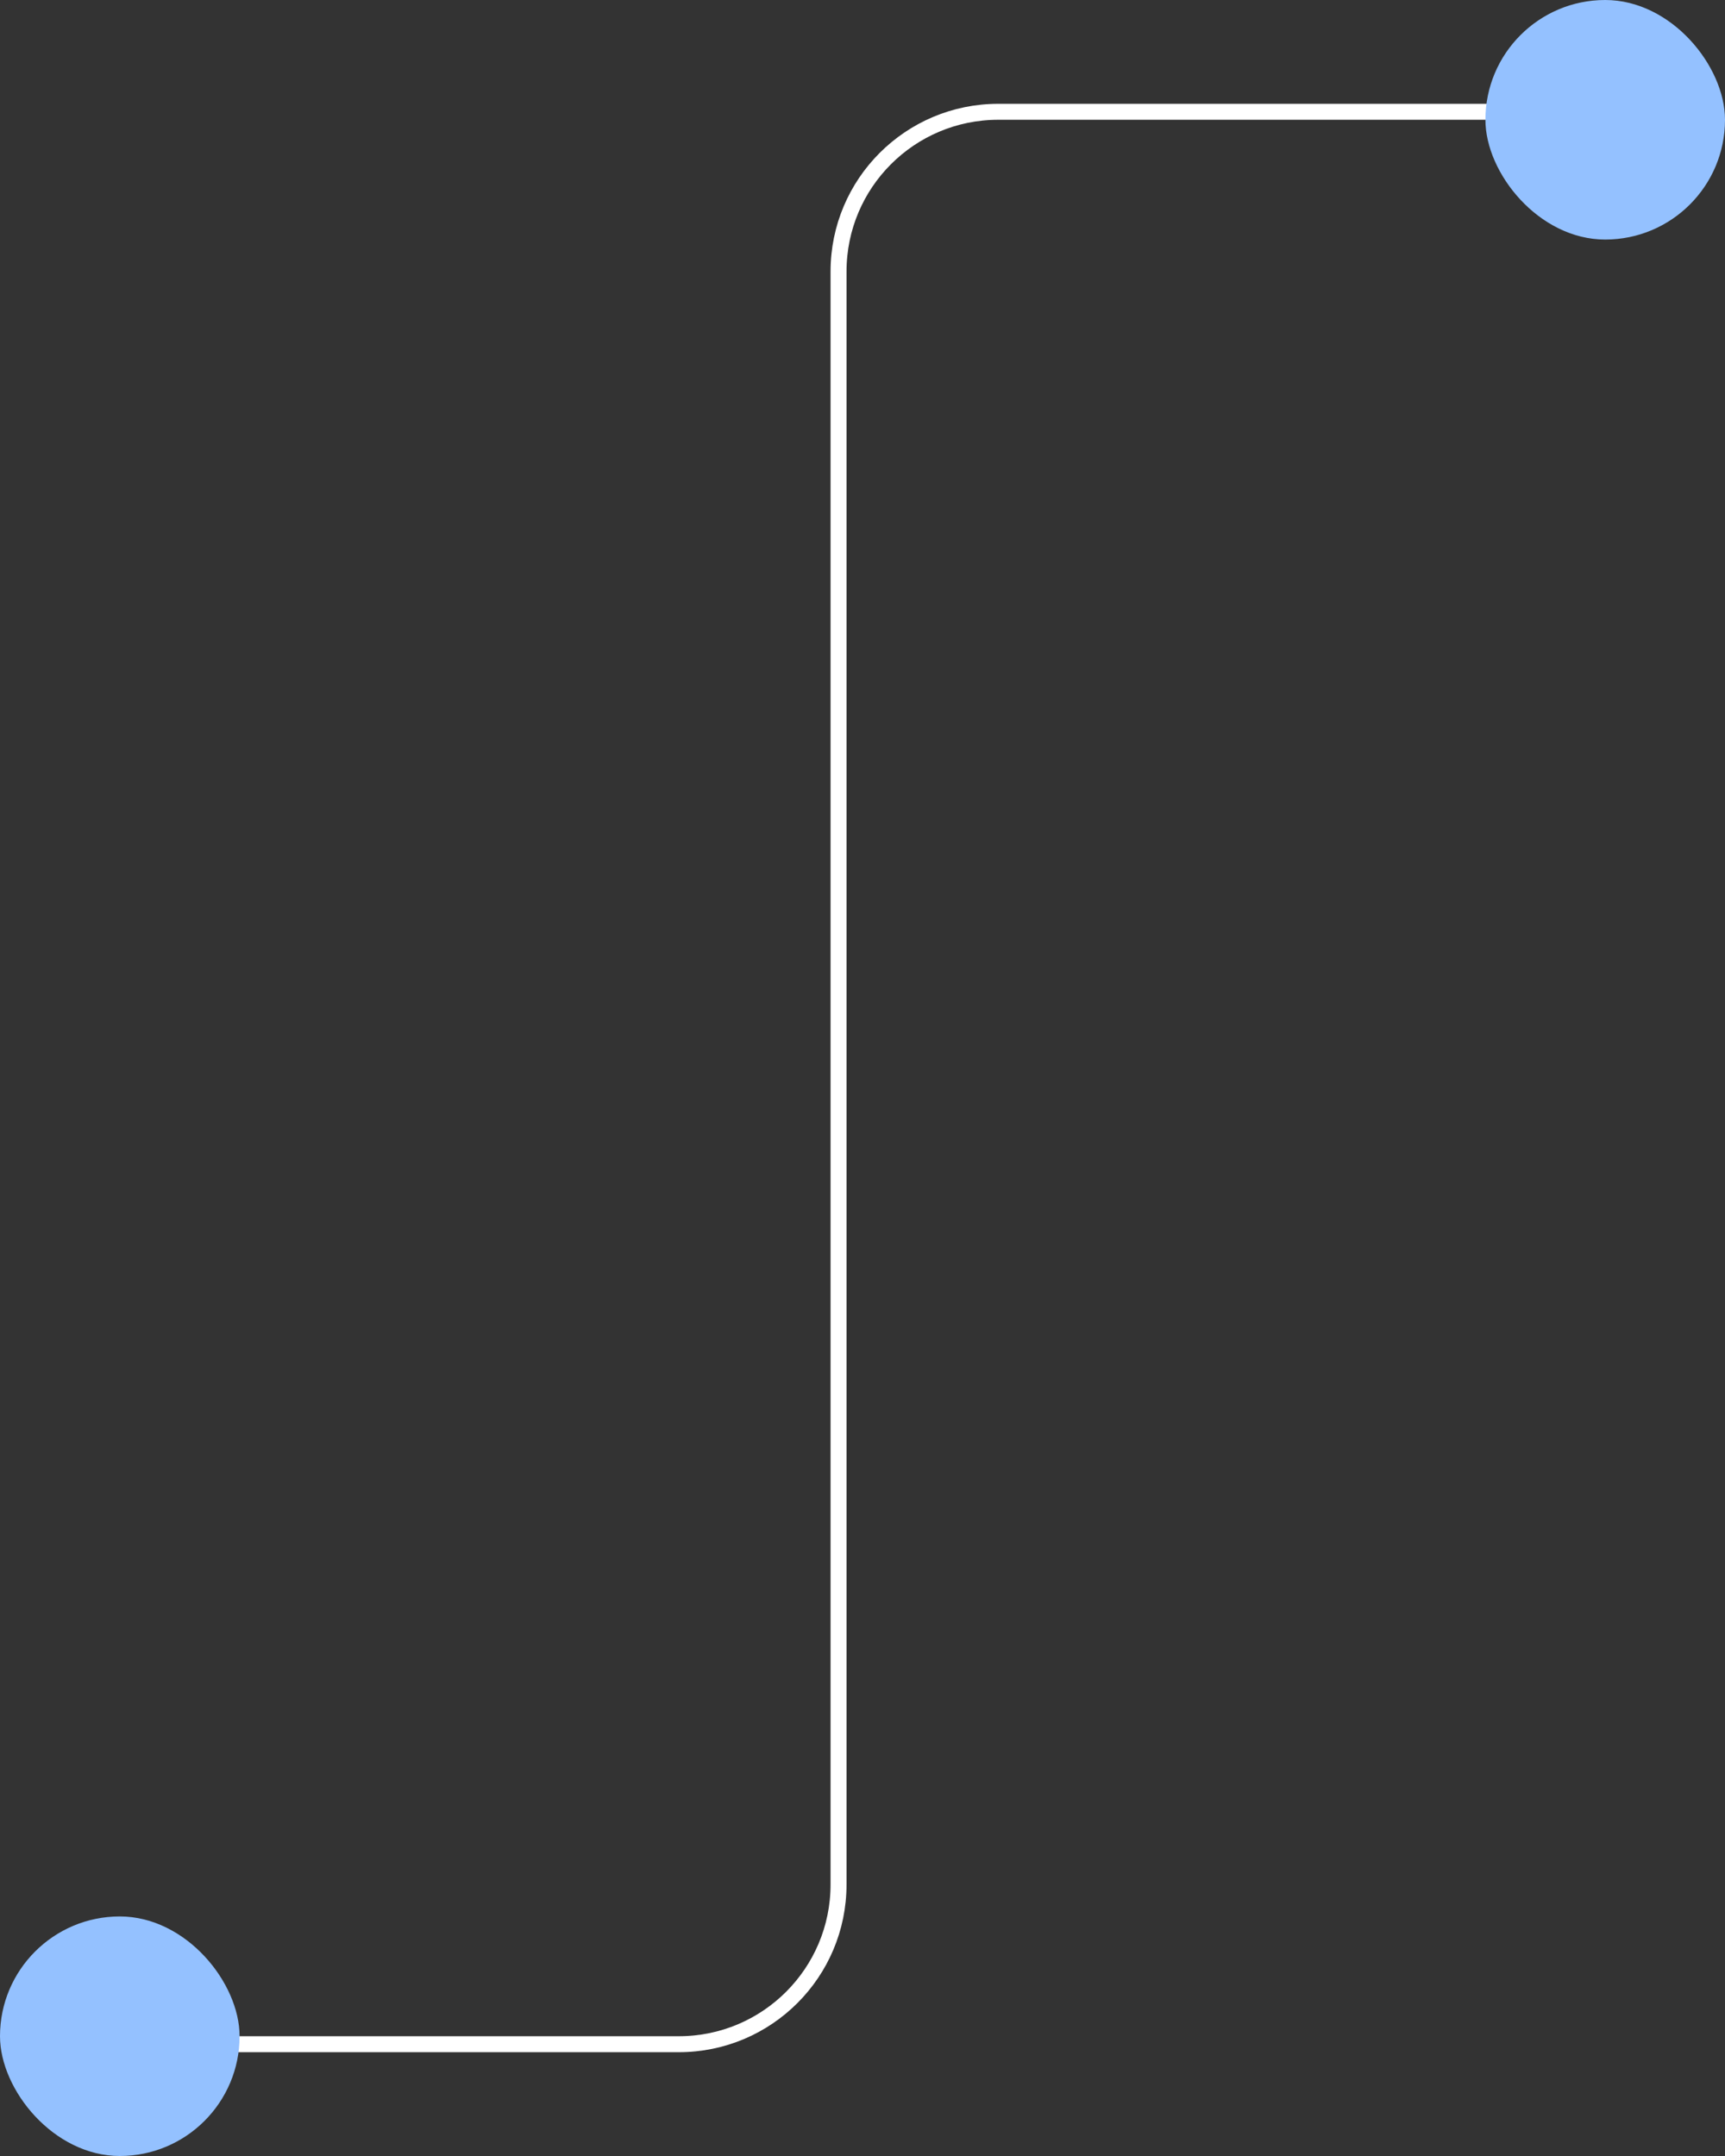 <?xml version="1.0" encoding="UTF-8"?> <svg xmlns="http://www.w3.org/2000/svg" width="108" height="135" viewBox="0 0 108 135" fill="none"><rect x="0" y="0" width="108" height="135" fill="#333333" stroke="none"/><path d="M13 128H42.5C48.023 128 52.5 123.523 52.5 118V17C52.5 11.477 56.977 7 62.5 7H99" stroke="white"></path><rect x="93" width="15" height="15" rx="7.5" fill="#94C1FF"></rect><rect y="120" width="15" height="15" rx="7.5" fill="#94C1FF"></rect></svg> 